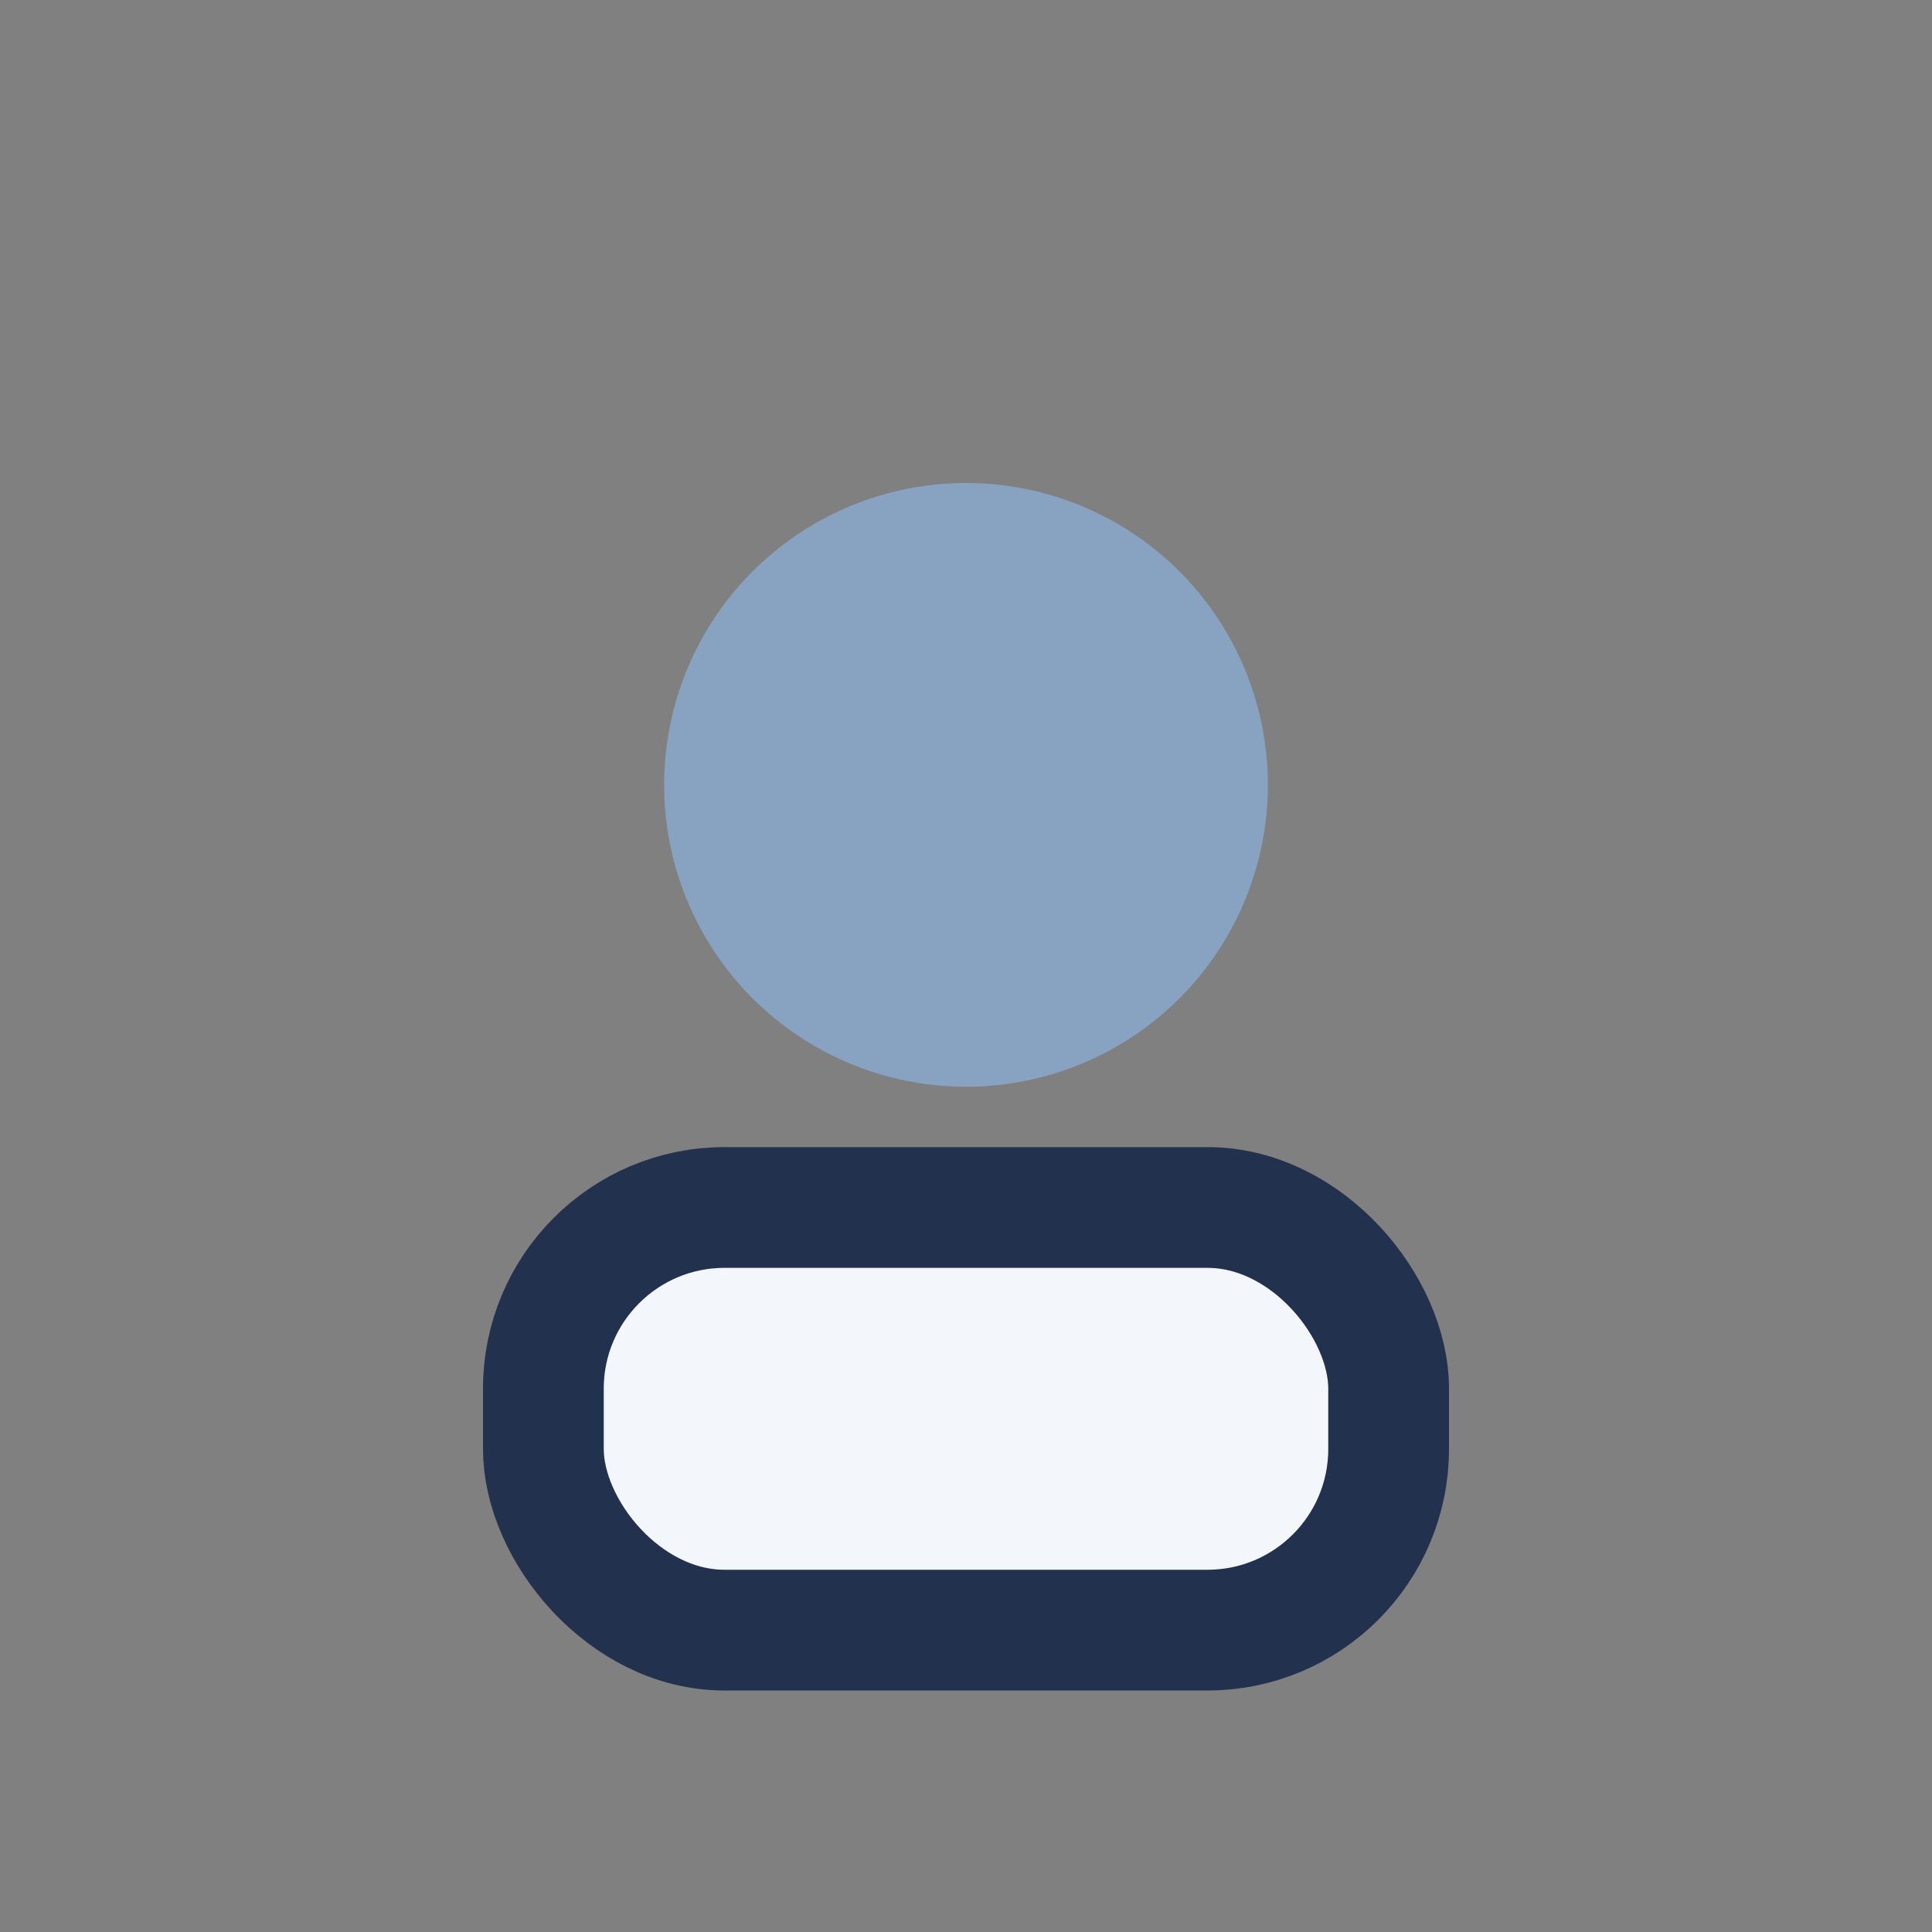 <?xml version="1.0" encoding="UTF-8"?>
<svg xmlns="http://www.w3.org/2000/svg" width="32" height="32" viewBox="0 0 32 32"><rect x="0" y="0" width="32" height="32" fill="#808080" stroke="none"/><circle cx="16" cy="13" r="5" fill="#88A3C2"/><rect x="9" y="20" width="14" height="7" rx="3" fill="#F3F6FB" stroke="#22314D" stroke-width="2"/></svg>